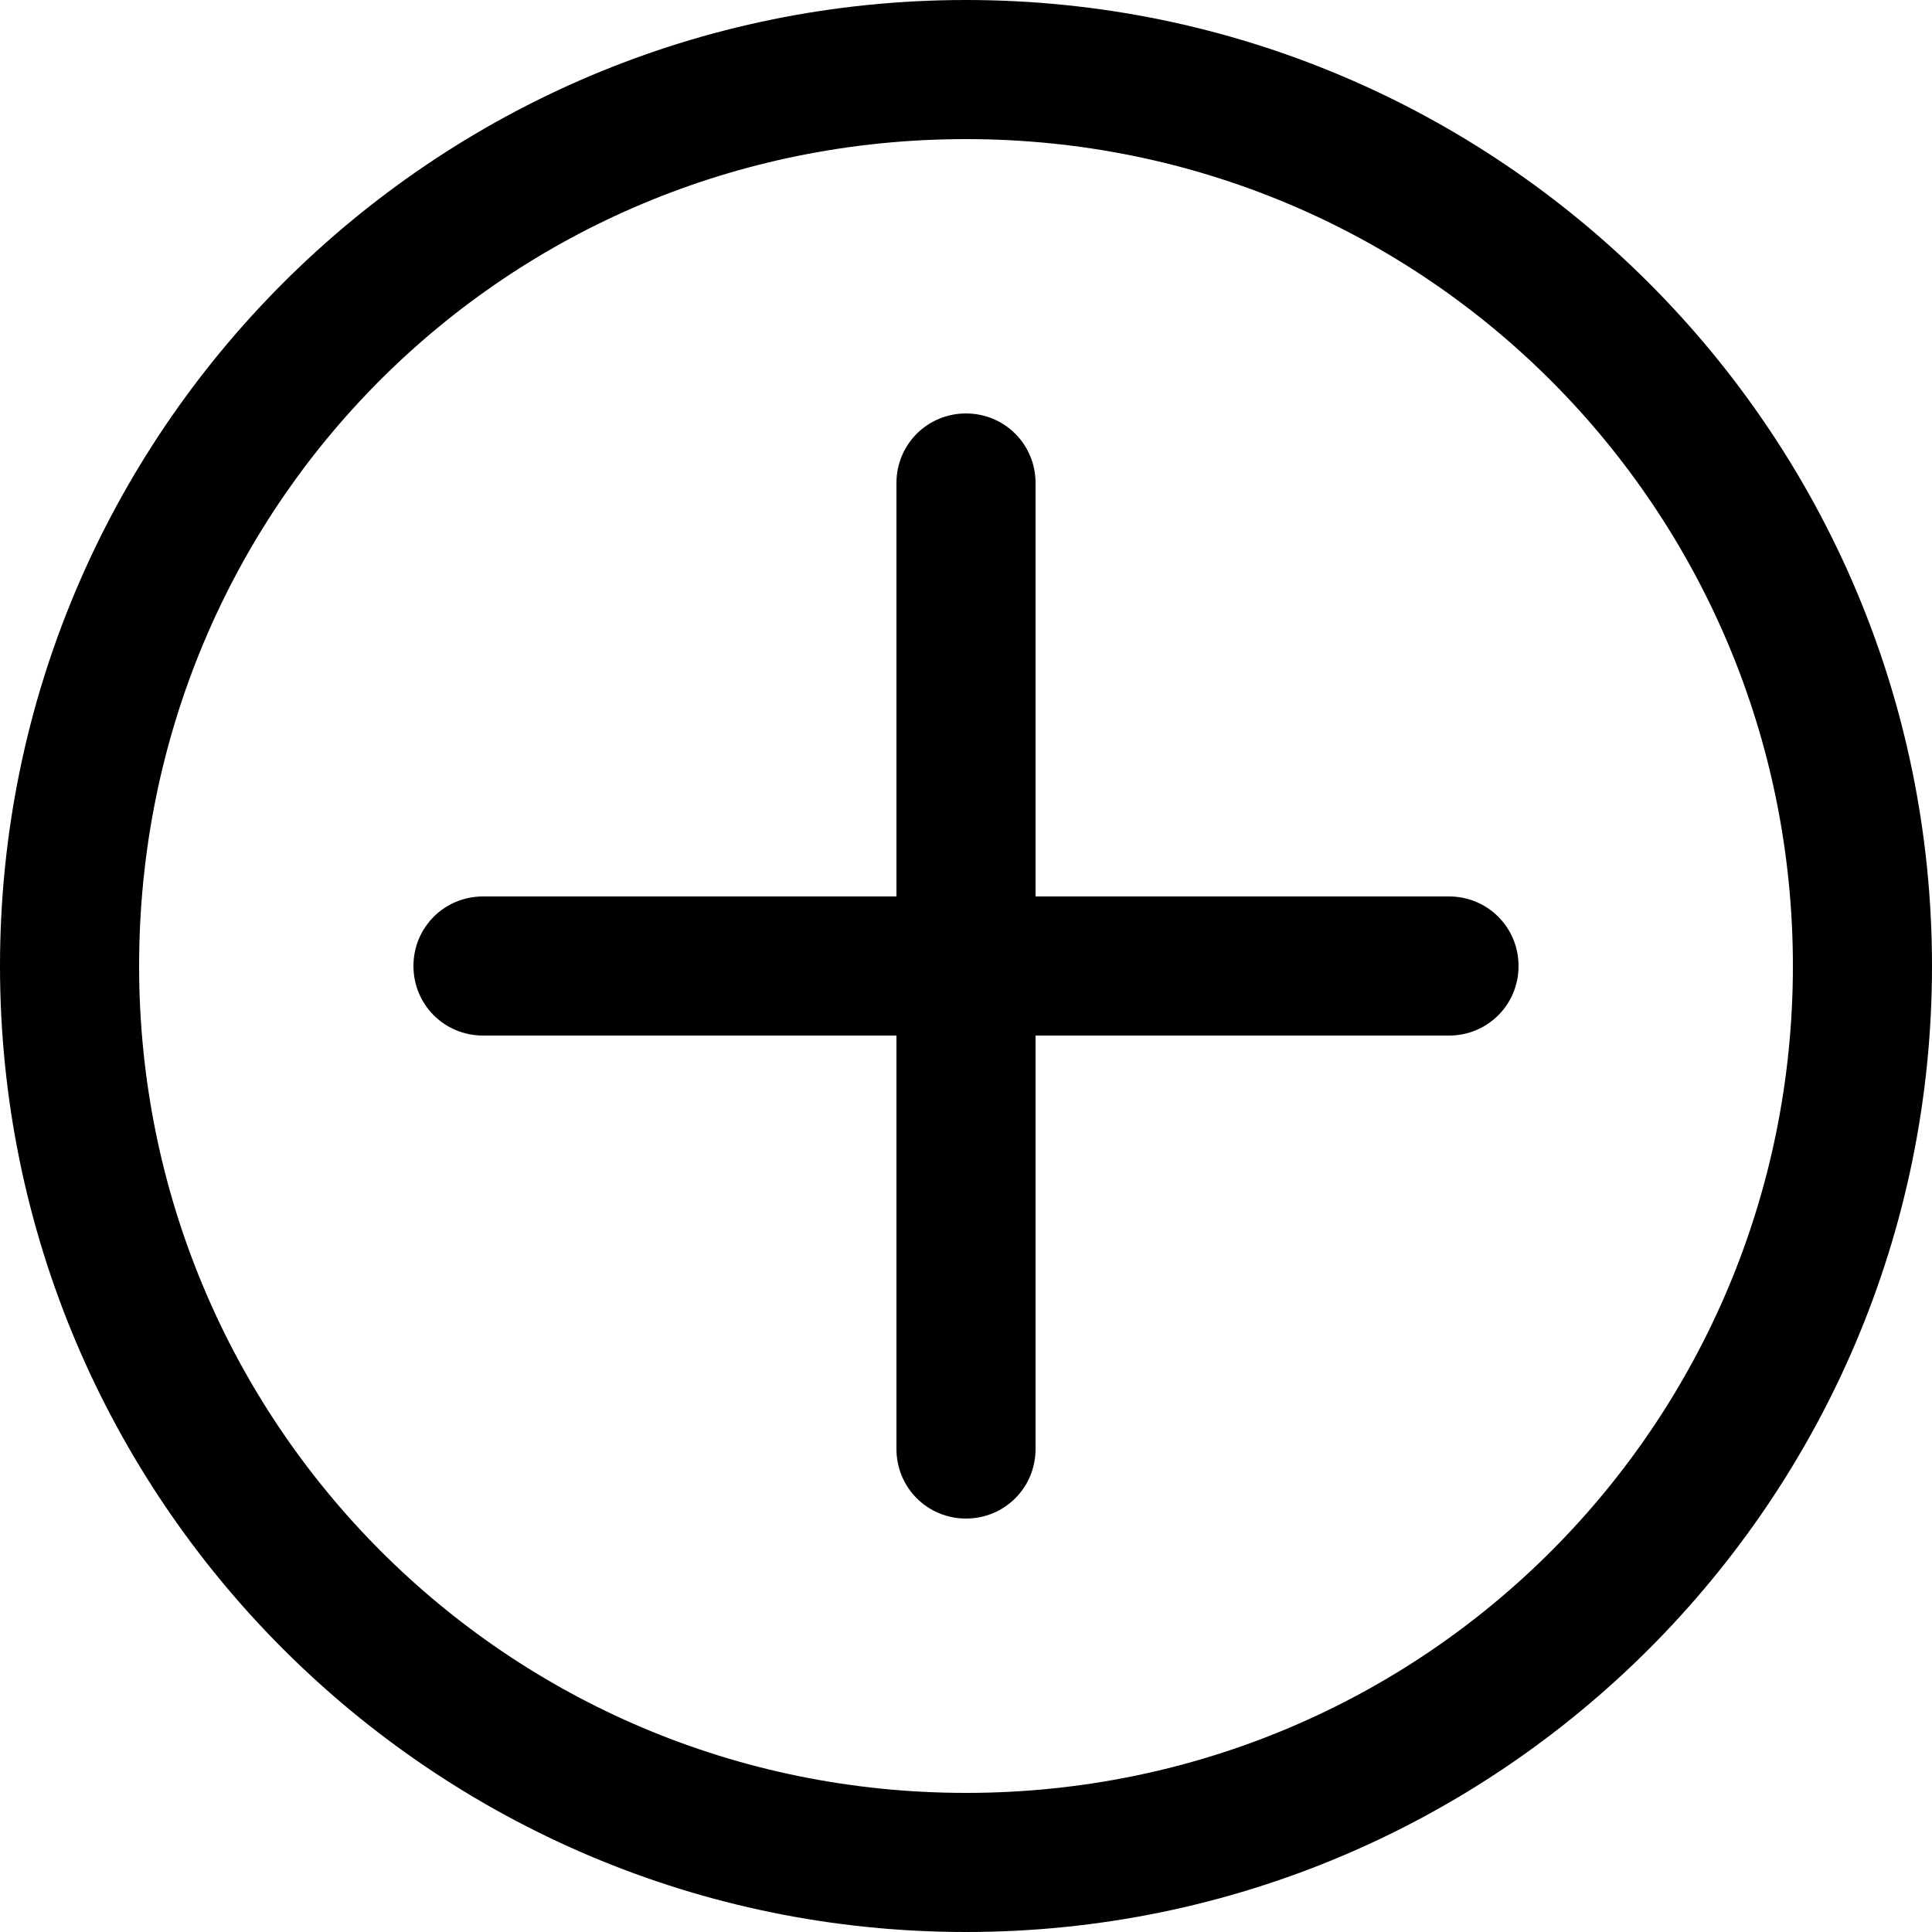 <svg version="1.1" xmlns="http://www.w3.org/2000/svg" xmlns:xlink="http://www.w3.org/1999/xlink" x="0px" y="0px"
	 viewBox="0 0 50 50" enable-background="new 0 0 50 50" xml:space="preserve">
<path d="M12.5,23.2L12.5,23.2c-1,0-1.8,0.8-1.8,1.8c0,1,0.8,1.8,1.8,1.8h0h25h0c1,0,1.8-0.8,1.8-1.8c0-1-0.8-1.8-1.8-1.8h0H12.5z"/>
<path class="hover-plus" d="M26.8,12.5L26.8,12.5c0-1-0.8-1.8-1.8-1.8c-1,0-1.8,0.8-1.8,1.8v0v0v25v0c0,1,0.8,1.8,1.8,1.8c1,0,1.8-0.8,1.8-1.8v0v0V12.5
	z"/>
<path d="M25,0C11.2,0,0,11.2,0,25s11.2,25,25,25c13.8,0,25-11.2,25-25S38.8,0,25,0L25,0z M25,3.6c11.9,0,21.4,9.6,21.4,21.4
	S36.9,46.4,25,46.4C13.1,46.4,3.6,36.8,3.6,25C3.6,13.1,13.1,3.6,25,3.6L25,3.6z"/>
</svg>

